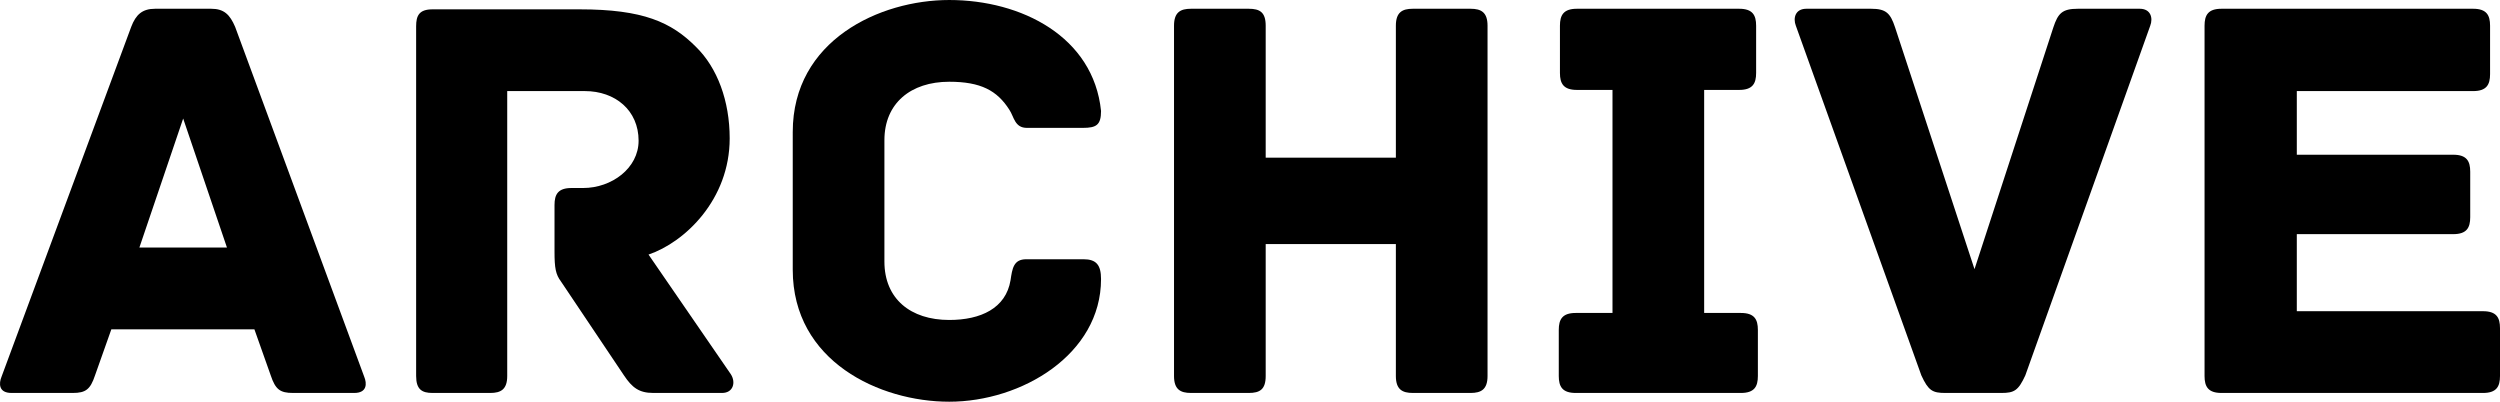 <svg xmlns="http://www.w3.org/2000/svg" viewBox="0 0 856.33 137.6"><title>archive-type</title><g id="archive-type"><path d="M80.54,9.2C78.74,5,76.74,3,72.34,3H53.14c-4.4,0-6.6,2-8.2,6.2L.54,129c-1,2.4-1,5.6,3.4,5.6h21c4.4,0,6-1.2,7.6-6l5.6-15.8h49l5.6,15.8c1.6,4.8,3.2,6,7.6,6h21c4.4,0,4.4-3.2,3.4-5.6ZM47.74,84.8l15-44.2,15,44.2Z"/><path d="M222.14,87.2c12.4-4.2,27.8-18.8,27.8-39.8,0-12.8-4.2-24.2-11.6-31.4-8.4-8.4-18-12.8-39.8-12.8h-50.4c-4.6,0-5.6,2.2-5.6,5.8V128.8c0,4.6,2,5.8,5.6,5.8h19.8c3.6,0,5.8-1.2,5.8-5.8V31.2h26.6c10.4,0,18.4,6.6,18.4,17,0,9.4-9.2,16.2-19,16.2h-4c-4.6,0-5.8,2.2-5.8,5.8v16c0,5.6.4,7.8,2.2,10.2l21.6,32.2c2.8,4.2,5.2,6,10,6h23.6c3.8,0,4.8-3.6,3-6.4Z"/><path d="M325.14,28c10.8,0,16.4,3,20.6,9.6,1.6,2.4,1.8,6.2,6,6.2h19.2c4.6,0,6.2-1,6.2-5.8-2.6-25.4-27.2-38-52-38-23.8,0-53.6,13.8-53.6,45.2V92.4c0,31.4,29.8,45.2,53.6,45.2,24.8,0,52-16.2,52-42,0-4.8-1.6-6.8-6-6.8h-19.6c-4.4,0-4.8,3.2-5.4,7.2-1.6,9.6-10.2,13.6-21,13.6-13.2,0-22.2-7.2-22.2-20V48C302.94,35.4,311.94,28,325.14,28Z"/><path d="M503.73,3h-19.8c-3.6,0-5.8,1.2-5.8,5.8V54H433.54V8.8c0-4.6-2-5.8-5.8-5.8h-19.8c-3.6,0-5.8,1.2-5.8,5.8v120c0,4.6,2.2,5.8,5.8,5.8h19.8c3.8,0,5.8-1.2,5.8-5.8V83.6h44.59v45.2c0,4.6,2.2,5.8,5.8,5.8h19.8c3.6,0,5.8-1.2,5.8-5.8V8.8C509.53,4.2,507.33,3,503.73,3Z"/><path d="M596.33,107.2h-12.6V30.8h12c4.6,0,5.8-2.2,5.8-5.8V8.8c0-3.6-1.2-5.8-5.8-5.8H540.14c-4.6,0-5.81,2.2-5.81,5.8V25c0,3.6,1.21,5.8,5.81,5.8h12.19v76.4h-12.6c-4.59,0-5.8,2.2-5.8,5.8v15.8c0,3.6,1.21,5.8,5.8,5.8h56.6c4.6,0,5.8-2.2,5.8-5.8V113C602.13,109.4,600.93,107.2,596.33,107.2Z"/><path d="M732.93,3h-21.2c-5.4,0-6.8,1.6-8.4,6.4l-27,82.8L649.13,9.4c-1.6-4.8-3-6.4-8.2-6.4h-22.2c-3.8,0-4.6,3.2-3.6,5.8l43,119.8c2.4,5.2,3.8,6,8.2,6h19.2c4.4,0,5.8-.8,8.2-6L736.53,8.8C737.53,6.2,736.73,3,732.93,3Z"/><path d="M850.53,106.6h-63.8V80.2h53.6c4.6,0,5.8-2.2,5.8-5.8V58.8c0-3.6-1.2-5.8-5.8-5.8h-53.6V31.2h60.4c4.6,0,5.8-2.2,5.8-5.8V8.8c0-3.6-1.2-5.8-5.8-5.8h-86.2c-4.6,0-5.8,2.2-5.8,5.8v120c0,3.6,1.2,5.8,5.8,5.8h89.6c4.6,0,5.8-2.2,5.8-5.8V112.4C856.33,108.8,855.13,106.6,850.53,106.6Z"/></g></svg>